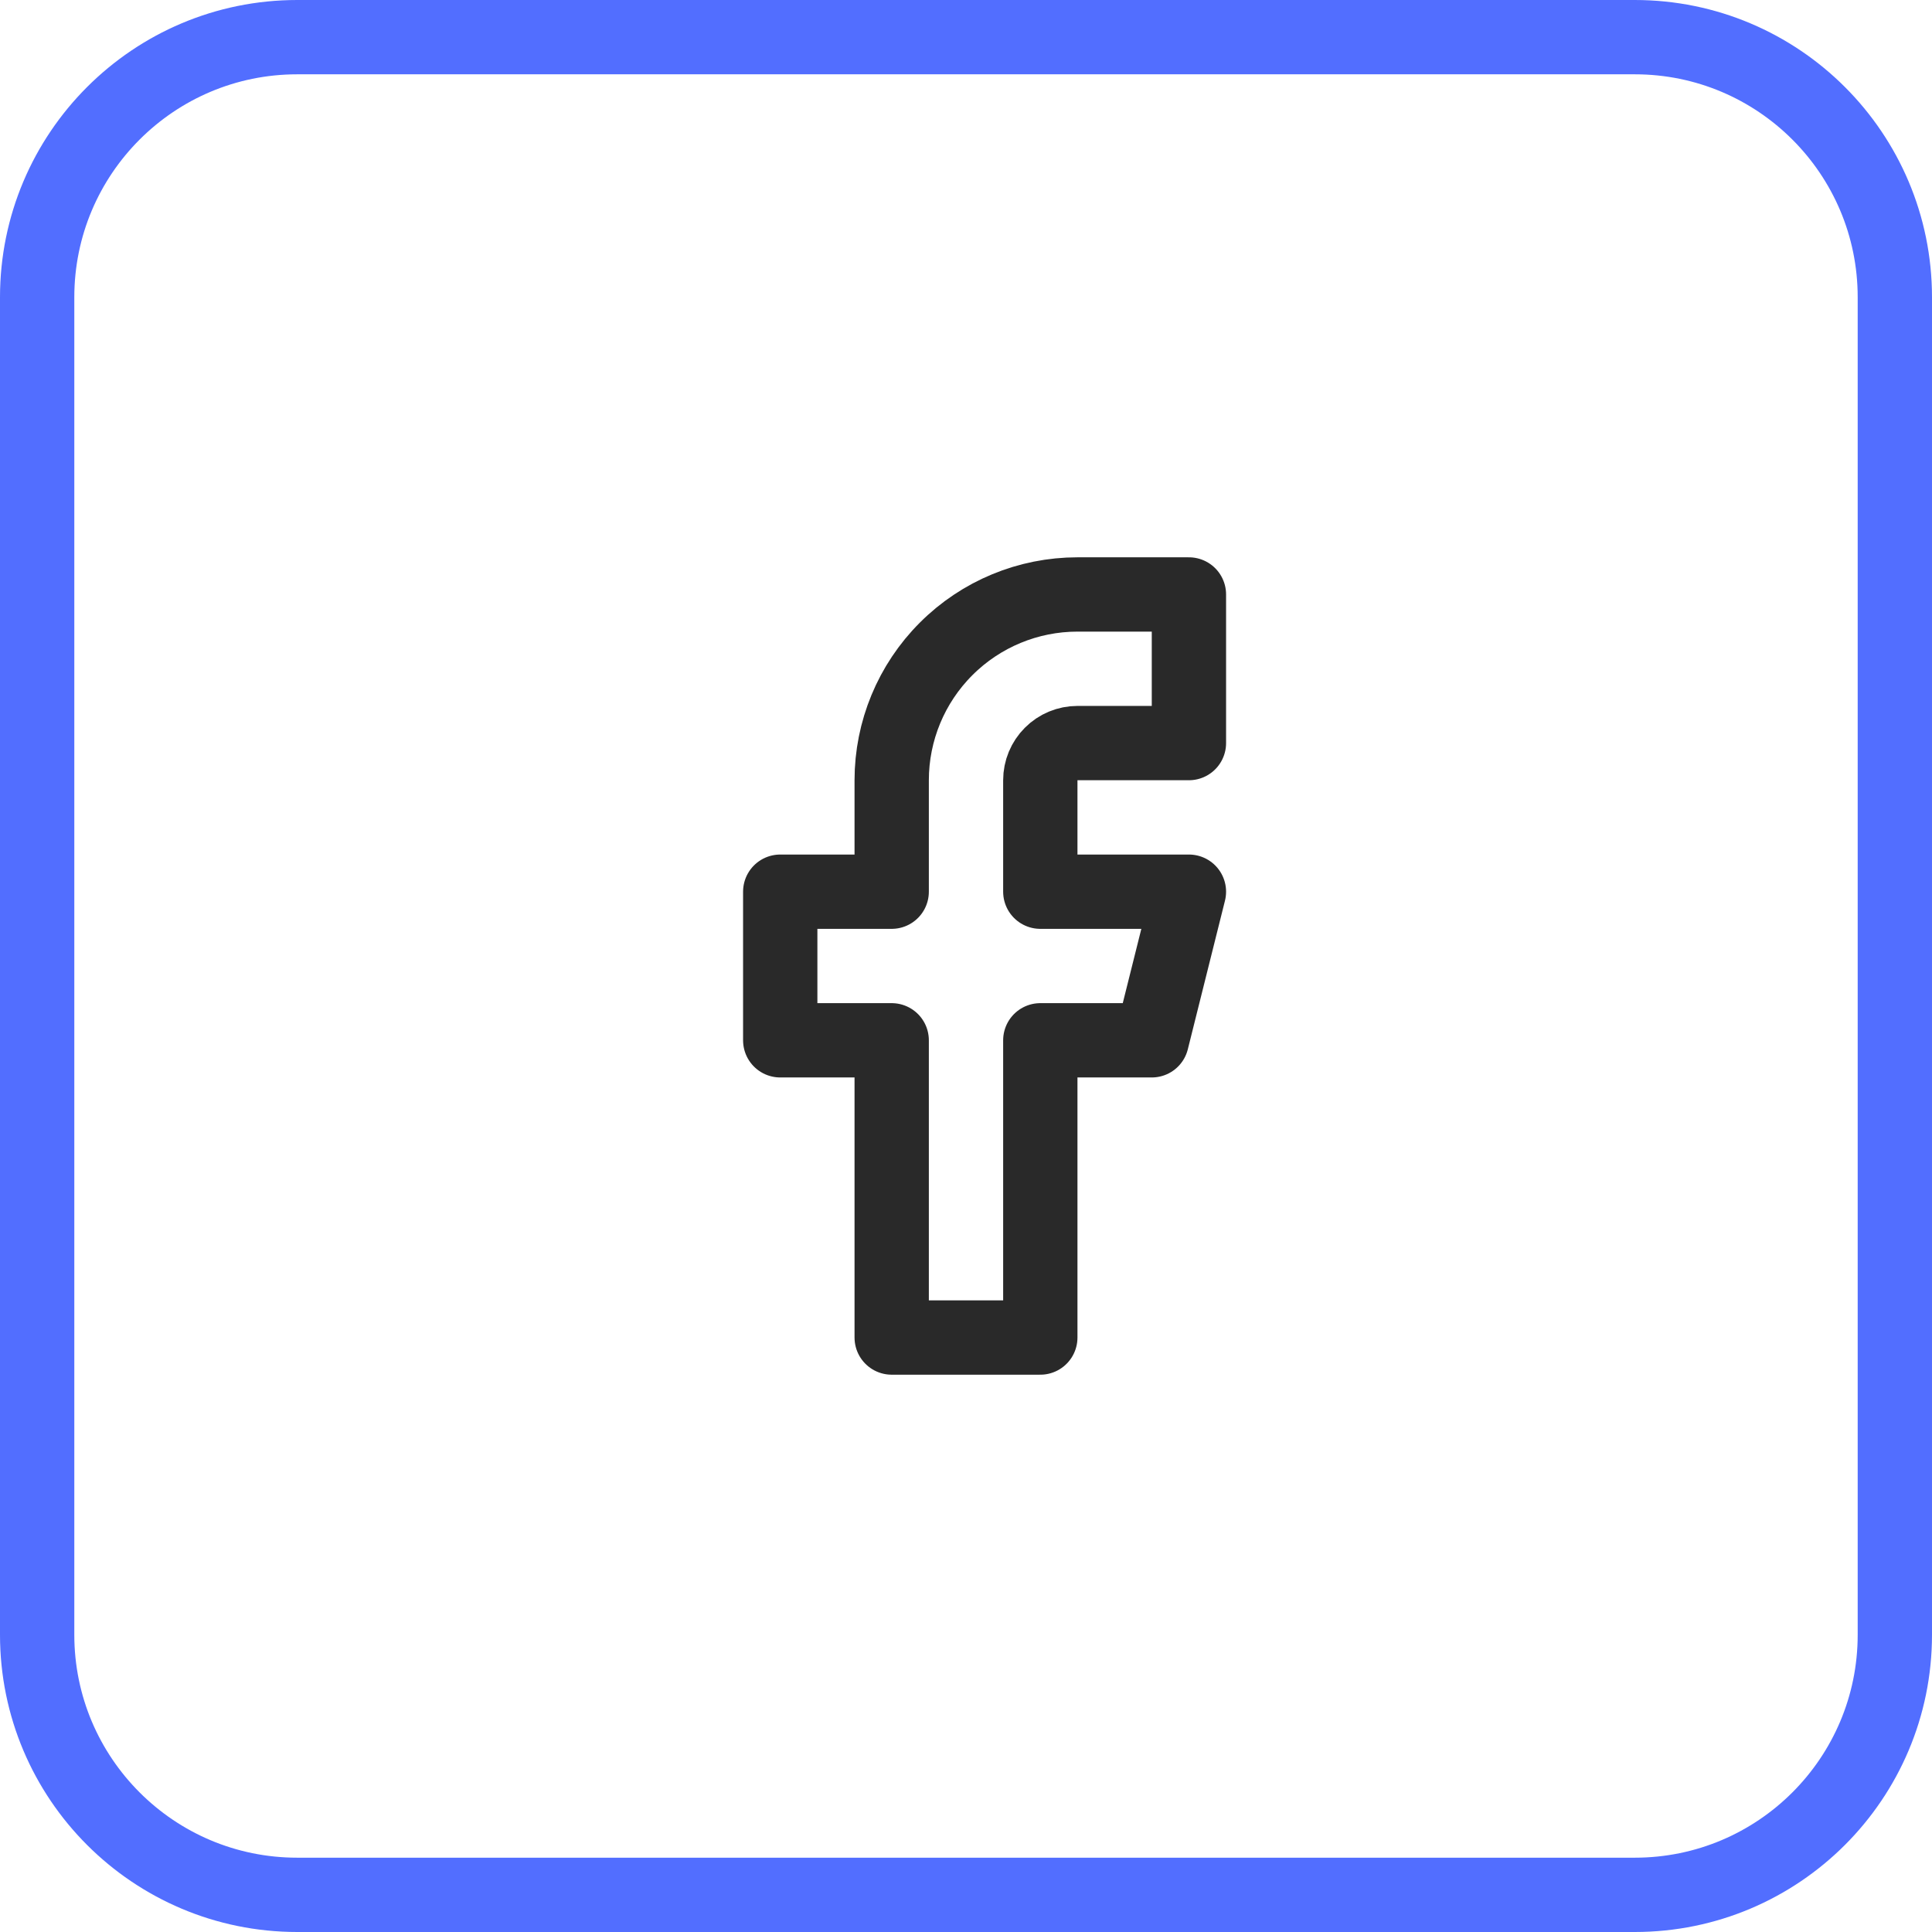 <svg width="52" height="52" viewBox="0 0 52 52" fill="none" xmlns="http://www.w3.org/2000/svg">
<path d="M1 8C1 4.134 4.134 1 8 1H44C47.866 1 51 4.134 51 8V44C51 47.866 47.866 51 44 51H8C4.134 51 1 47.866 1 44V8Z" stroke="#526EFF" stroke-width="2"/>
<path d="M32 16H29C27.674 16 26.402 16.527 25.465 17.465C24.527 18.402 24 19.674 24 21V24H21V28H24V36H28V28H31L32 24H28V21C28 20.735 28.105 20.48 28.293 20.293C28.48 20.105 28.735 20 29 20H32V16Z" stroke="#292929" stroke-width="2" stroke-linecap="round" stroke-linejoin="round"/>
</svg>
